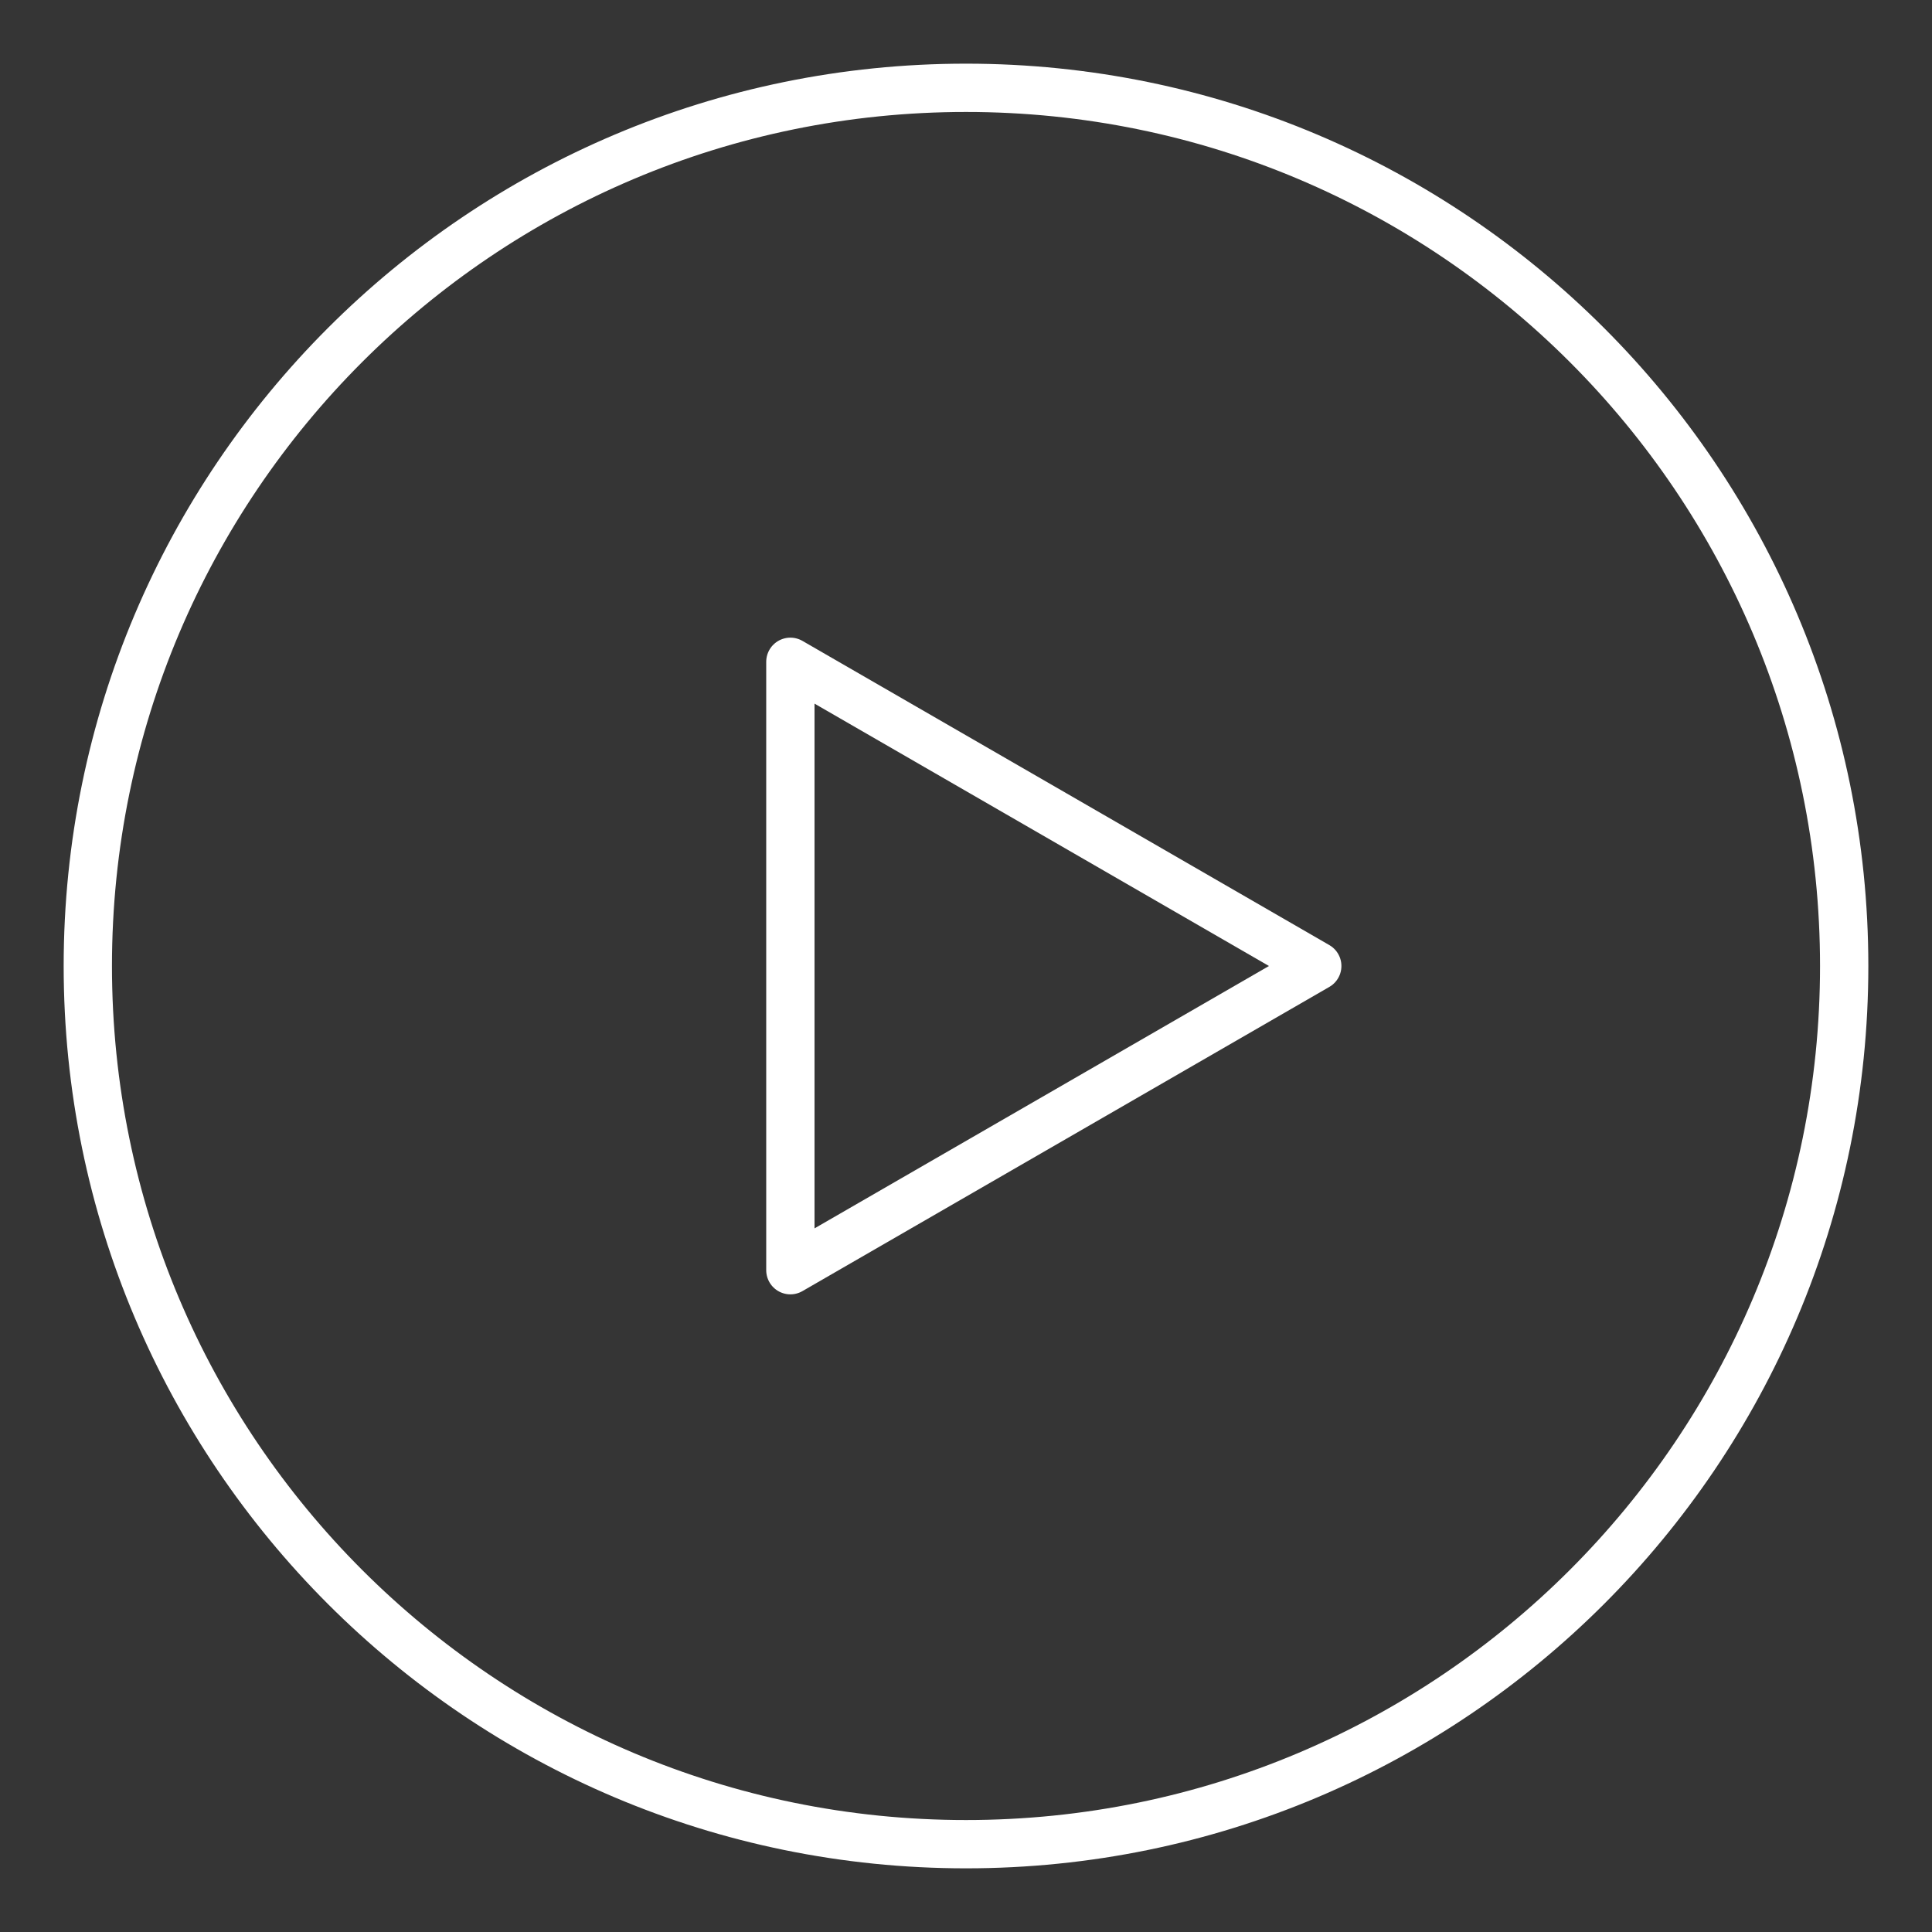<?xml version="1.0" encoding="UTF-8"?>
<svg width="64px" height="64px" viewBox="0 0 64 64" version="1.1" xmlns="http://www.w3.org/2000/svg" xmlns:xlink="http://www.w3.org/1999/xlink">
    <rect x="0" y="0" width="64" height="64" fill="#333333" stroke="none"/>
    <!-- Generator: Sketch 63.1 (92452) - https://sketch.com -->
    <title>编组</title>
    <desc>Created with Sketch.</desc>
    <g id="页面-1" stroke="none" stroke-width="1" fill="none" fill-rule="evenodd">
        <g id="index7" transform="translate(-578, -1090)">
            <g id="关于我们" transform="translate(0, 820)">
                <g id="编组-9" transform="translate(548, 270)">
                    <g id="编组" transform="translate(30, 0)">
                        <rect id="矩形" fill-opacity="0.01" fill="#FFFFFF" fill-rule="nonzero" x="0" y="0" width="64" height="64"></rect>
                        <path d="M32,61.091 C48.066,61.091 61.091,48.066 61.091,32 C61.091,15.934 48.066,2.909 32,2.909 C15.934,2.909 2.909,15.934 2.909,32 C2.909,48.066 15.934,61.091 32,61.091 Z" id="路径" stroke="#FFFFFF" stroke-width="1.6" stroke-linejoin="round"></path>
                        <polygon id="路径" stroke="#FFFFFF" stroke-width="1.6" stroke-linejoin="round" points="26.182 32 26.182 21.923 34.909 26.961 43.636 32 34.909 37.039 26.182 42.077"></polygon>
                    </g>
                </g>
            </g>
        </g>
    </g>
</svg>
